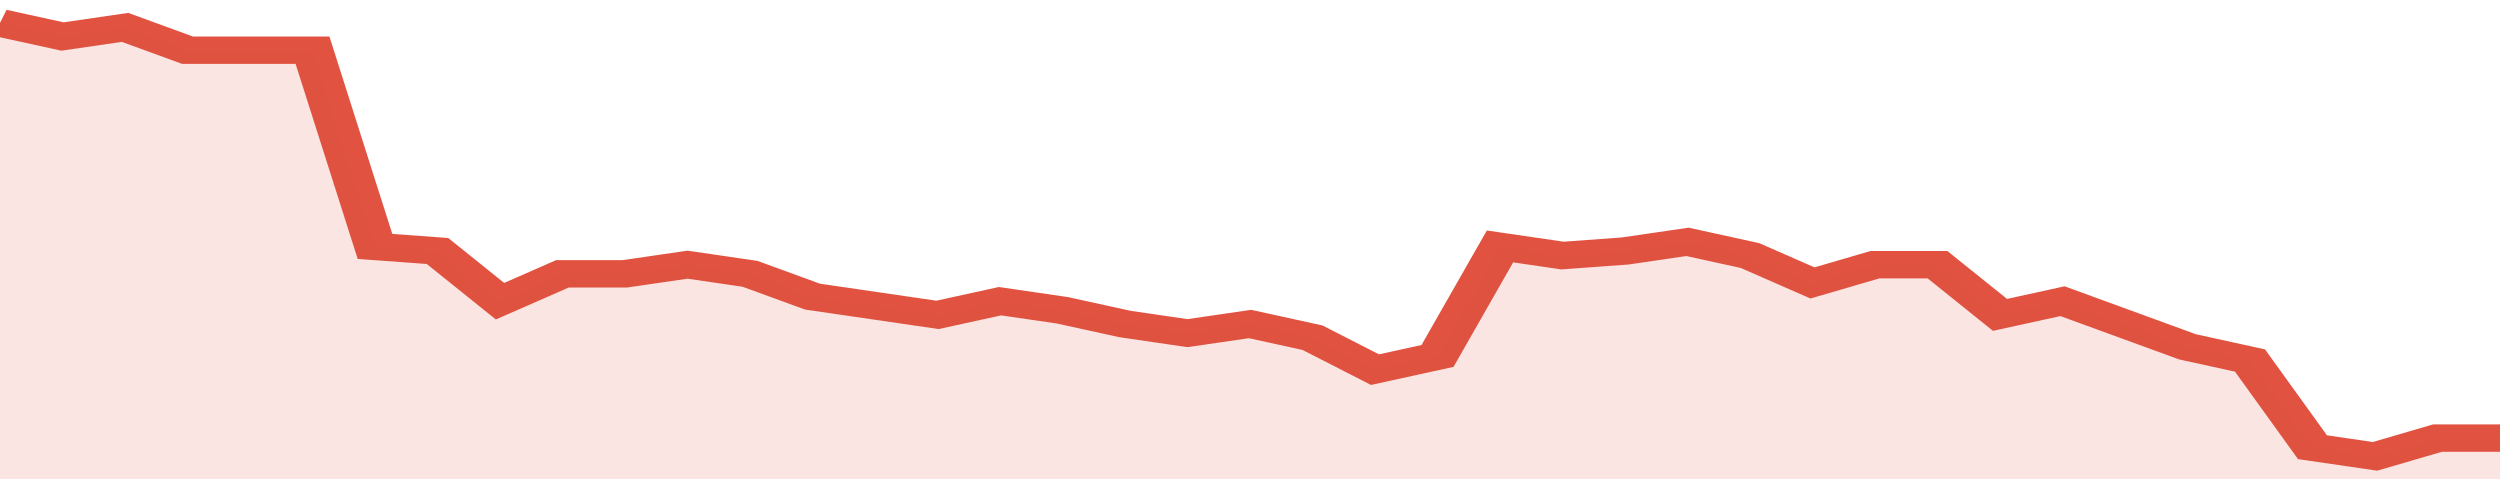 <svg xmlns="http://www.w3.org/2000/svg" viewBox="0 0 360 105" width="120" height="23" preserveAspectRatio="none">
				 <polyline fill="none" stroke="#E15241" stroke-width="6" points="0, 5 9, 8 18, 6 27, 11 36, 11 45, 11 54, 54 63, 55 72, 66 81, 60 90, 60 99, 58 108, 60 117, 65 126, 67 135, 69 144, 66 153, 68 162, 71 171, 73 180, 71 189, 74 198, 81 207, 78 216, 54 225, 56 234, 55 243, 53 252, 56 261, 62 270, 58 279, 58 288, 69 297, 66 306, 71 315, 76 324, 79 333, 98 342, 100 351, 96 360, 96 360, 96 "> </polyline>
				 <polygon fill="#E15241" opacity="0.15" points="0, 105 0, 5 9, 8 18, 6 27, 11 36, 11 45, 11 54, 54 63, 55 72, 66 81, 60 90, 60 99, 58 108, 60 117, 65 126, 67 135, 69 144, 66 153, 68 162, 71 171, 73 180, 71 189, 74 198, 81 207, 78 216, 54 225, 56 234, 55 243, 53 252, 56 261, 62 270, 58 279, 58 288, 69 297, 66 306, 71 315, 76 324, 79 333, 98 342, 100 351, 96 360, 96 360, 105 "></polygon>
			</svg>